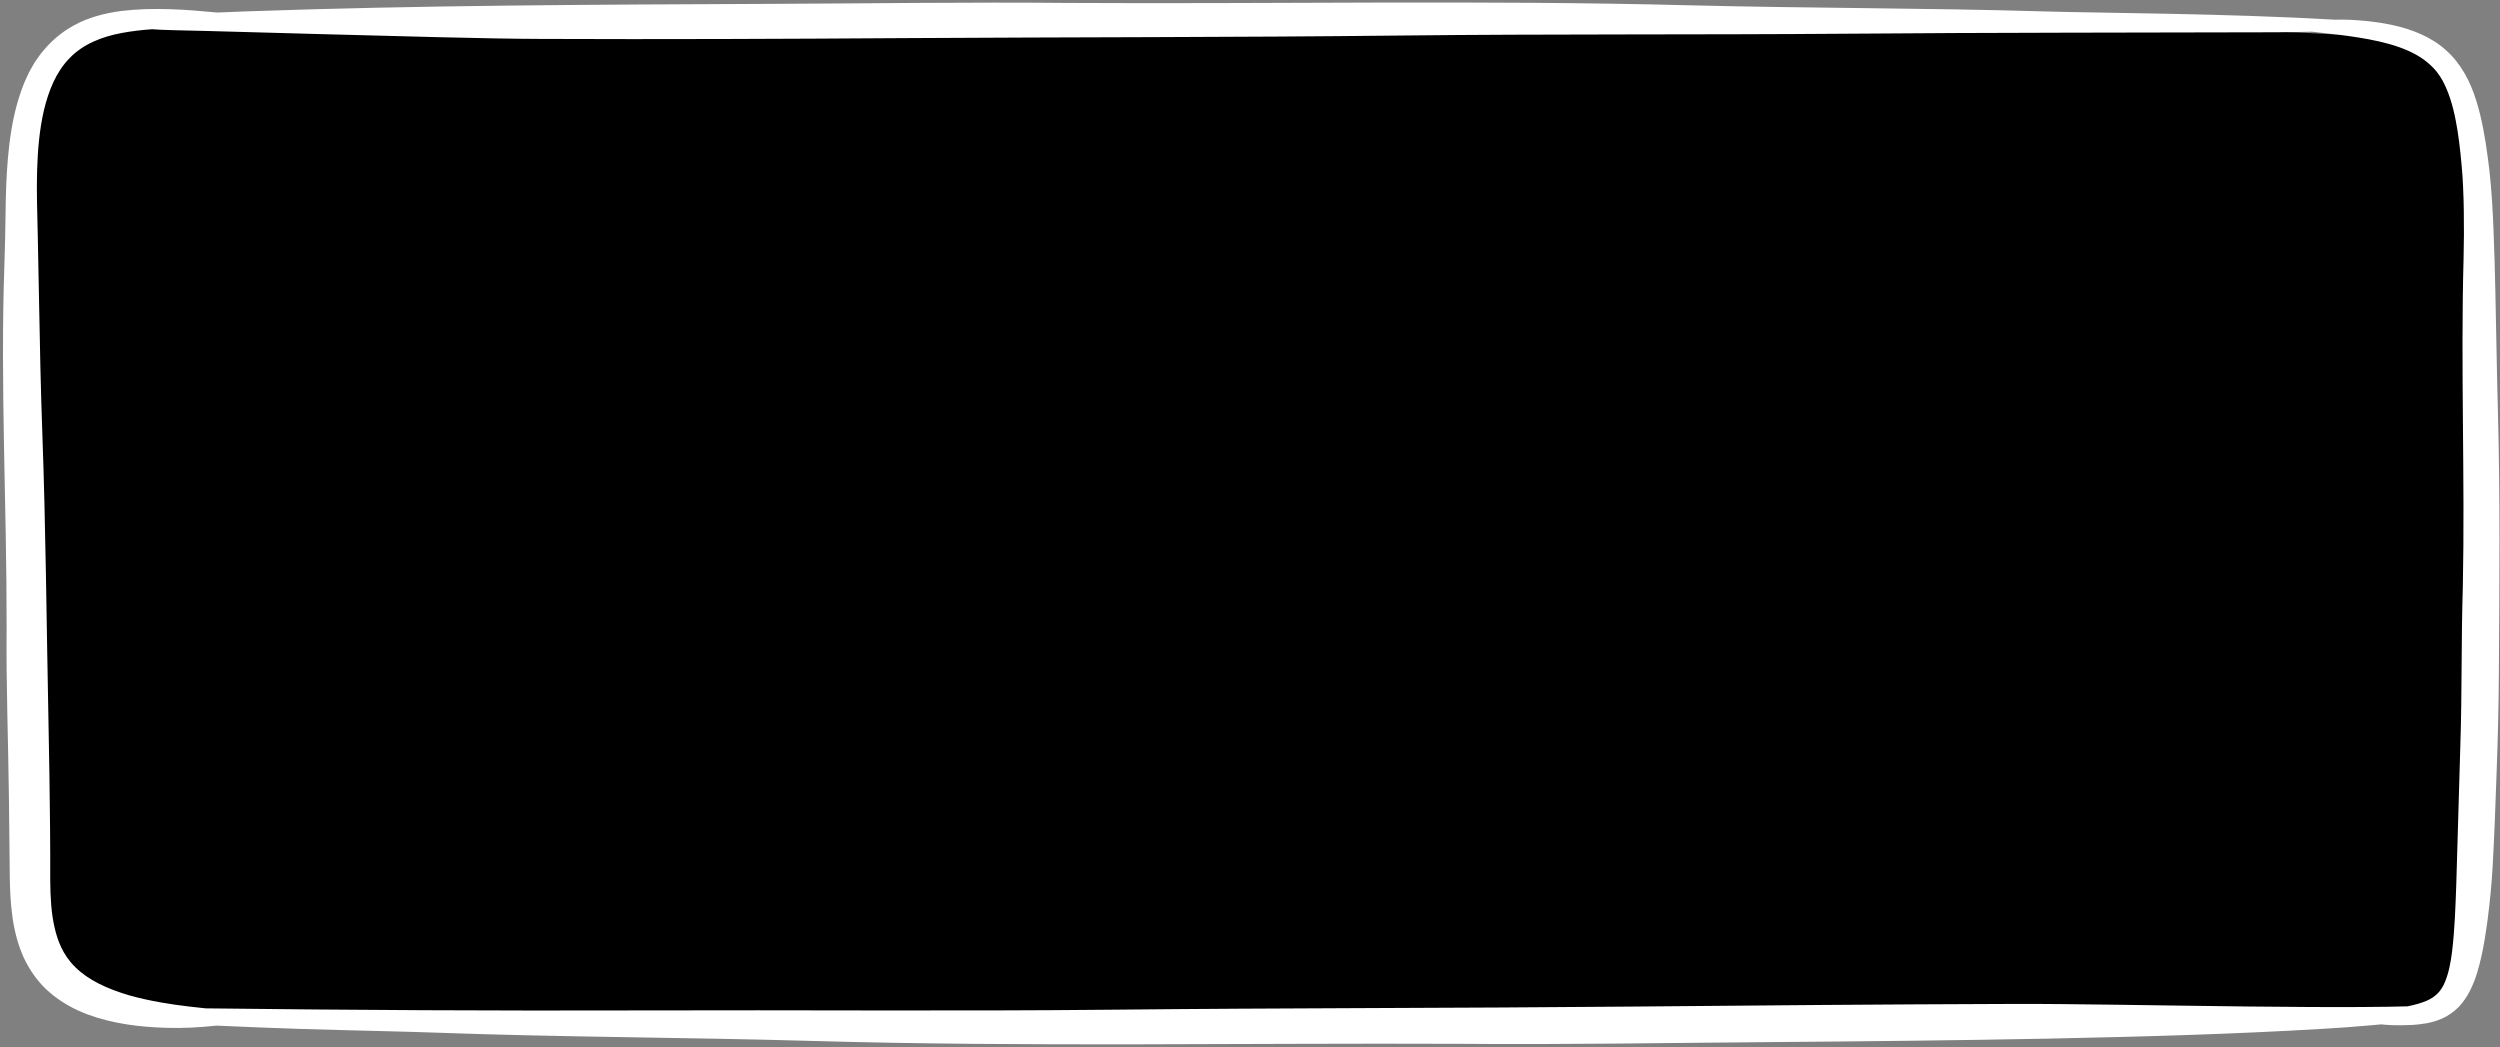 <?xml version="1.0" encoding="UTF-8" standalone="no"?><svg xmlns="http://www.w3.org/2000/svg" xmlns:xlink="http://www.w3.org/1999/xlink" fill="#ffffff" height="209.7" preserveAspectRatio="xMidYMid meet" version="1" viewBox="-0.6 -0.5 500.7 209.7" width="500.7" zoomAndPan="magnify"><rect x="-0.6" y="-0.5" width="500.7" height="209.7" fill="#808080" stroke="none"/><g><g id="change1_1"><path d="M219.732,205.711c-23.367,0-41.218-0.213-57.884-0.691 c-10.99-0.315-22.157-0.499-32.957-0.677c-13.875-0.229-28.224-0.465-42.3-0.984 c-3.041-0.114-7.13-0.215-11.864-0.334c-4.525-0.112-9.685-0.24-15.192-0.411 c-5.276-0.177-10.949-0.379-16.625-0.654l-0.232-0.012l-0.23,0.025 c-2.844,0.308-5.411,0.458-7.848,0.458c-0.611,0-1.222-0.01-1.834-0.029 c-6.095-0.198-10.675-0.976-14.848-2.522c-2.512-0.947-4.713-2.213-6.525-3.759 c-1.852-1.542-3.42-3.637-4.562-6.08c-0.972-2.16-1.657-4.648-2.017-7.355 c-0.392-2.818-0.473-5.577-0.5-7.668l-0.167-15.315 c-0.048-4.18-0.137-8.359-0.227-12.537c-0.156-7.29-0.316-14.828-0.24-22.22 c0.013-9.36-0.178-18.831-0.363-27.992C3.021,82.413,2.718,67.377,3.232,52.627 c0.136-3.886,0.199-7.675,0.239-10.541c0.034-3.926,0.183-7.392,0.455-10.612 c0.369-4.194,0.914-7.426,1.766-10.47c0.451-1.519,1.014-3.327,1.847-5.013 l0.062-0.136c0.236-0.546,0.584-1.142,0.953-1.775l0.293-0.506l0.241-0.351 c0.444-0.648,0.863-1.259,1.326-1.766l0.075-0.086 c1.024-1.212,2.754-2.93,5.178-4.224c2.21-1.224,5.119-2.09,8.453-2.527 c2.045-0.246,4.24-0.368,6.682-0.368c3.999,0,8.054,0.336,11.841,0.698 l0.204,0.019l0.205-0.009c1.936-0.084,3.873-0.158,5.81-0.232 c33.751-1.194,68.109-1.343,101.337-1.487l3.309-0.014 c6.281-0.024,12.563-0.07,18.845-0.116c8.829-0.065,17.959-0.132,26.936-0.132 c4.993,0,9.535,0.02,13.889,0.062c5.723,0.034,11.435,0.046,17.147,0.046 c9.306,0,18.609-0.034,27.913-0.068c9.296-0.034,18.592-0.067,27.889-0.067 c20.519,0,36.296,0.17,51.156,0.551c11.153,0.285,22.484,0.421,33.441,0.554 c12.558,0.152,25.545,0.309,38.287,0.688c3.154,0.094,7.49,0.166,12.512,0.249 c12.564,0.209,29.771,0.493,45.384,1.399l0.126,0.007l0.127-0.003 c0.411-0.012,0.822-0.018,1.234-0.018c0.557,0,1.113,0.012,1.671,0.043 c4.351,0.241,7.616,0.766,10.585,1.705c1.782,0.566,3.301,1.255,4.642,2.105 c1.41,0.887,2.692,2.031,3.713,3.311c1.859,2.318,3.204,5.358,4.237,9.571 c0.907,3.724,1.397,7.48,1.821,11.008c0.364,3.365,0.611,7.018,0.794,11.81 c0.162,3.763,0.253,7.583,0.341,11.277l0.016,0.672 c0.073,3.178,0.133,6.356,0.192,9.534c0.088,4.727,0.181,9.615,0.318,14.429 c0.45,16.804,0.327,33.92,0.208,50.472l-0.014,2.064 c-0.031,5.95-0.174,12.31-0.438,19.448 c-0.196,5.645-0.439,12.661-0.821,19.414c-0.105,1.831-0.379,5.644-1.033,10.588 c-0.331,2.341-0.645,4.34-1.093,6.404c-0.486,2.125-1.015,4.231-2.05,6.296 c-0.482,0.97-1.106,1.875-1.808,2.627c-0.641,0.64-1.485,1.239-2.31,1.616 c-1.818,0.801-3.48,0.935-4.948,1.052c-0.786,0.041-1.633,0.065-2.444,0.065 c-1.782,0-2.847-0.112-3.129-0.146l-0.403-0.058l-2.76,0.242 c-3.101,0.294-6.266,0.498-9.225,0.674c-18.61,1.113-37.357,1.599-54.844,1.958 c-19.374,0.38-38.64,0.562-54.93,0.69c-5.983,0.044-11.967,0.107-17.951,0.169 c-10.85,0.112-22.069,0.23-33.099,0.23c-3.852,0-7.708-0.014-11.561-0.047 c-4.865-0.022-9.716-0.031-14.569-0.031c-9.633,0-19.265,0.035-28.898,0.069 C238.981,205.676,229.357,205.711,219.732,205.711z" fill="#000000"/></g><g id="change2_1"><path d="M499.68,81.76c-0.229-7.98-0.326-15.961-0.511-23.95 c-0.096-3.995-0.187-7.988-0.359-11.99c-0.152-3.992-0.376-8.016-0.813-12.05 c-0.455-3.782-0.966-7.586-1.885-11.359c-0.918-3.745-2.277-7.567-4.798-10.711 c-1.248-1.563-2.766-2.909-4.44-3.963c-1.674-1.06-3.487-1.838-5.332-2.425 c-3.701-1.17-7.522-1.628-11.312-1.837c-1.051-0.059-2.102-0.057-3.152-0.029 C445.115,2.171,420.044,2.122,409.1,1.794 c-23.883-0.712-47.819-0.633-71.74-1.243 c-41.372-1.06-82.765-0.221-124.153-0.462 c-19.91-0.19-39.808,0.111-59.71,0.186c-34.921,0.153-69.84,0.27-104.747,1.504 c-1.942,0.074-3.883,0.149-5.824,0.232c-6.159-0.59-12.808-1.087-19.189-0.318 c-3.387,0.443-6.721,1.331-9.46,2.85C11.521,6.015,9.513,7.952,8.233,9.467 C7.51,10.26,6.948,11.133,6.349,11.995c-0.506,0.886-1.064,1.774-1.458,2.689 c-0.898,1.819-1.495,3.674-2.043,5.524c-1.035,3.704-1.545,7.383-1.865,11.018 c-0.308,3.635-0.435,7.24-0.465,10.82c-0.049,3.517-0.115,6.985-0.237,10.479 c-0.841,24.129,0.48,48.256,0.445,72.392 c-0.119,11.608,0.335,23.213,0.468,34.82l0.166,15.32 c0.034,2.609,0.146,5.286,0.526,8.02c0.363,2.724,1.061,5.532,2.269,8.216 c1.245,2.663,3.048,5.184,5.321,7.077c2.252,1.92,4.817,3.301,7.415,4.281 c5.228,1.936,10.562,2.534,15.778,2.703c3.399,0.111,6.769-0.083,10.097-0.443 c5.71,0.277,11.353,0.478,16.677,0.656c11.296,0.349,21.13,0.521,27.039,0.744 c25.062,0.922,50.181,0.94,75.281,1.661c43.414,1.245,86.853,0.391,130.284,0.586 c20.893,0.178,41.774-0.198,62.659-0.352c18.323-0.144,36.647-0.332,54.968-0.691 c18.322-0.376,36.639-0.867,54.959-1.962c3.108-0.186,6.216-0.388,9.325-0.682 c0.797-0.075,1.592-0.141,2.388-0.213c0.026,0.004,0.056,0.008,0.082,0.012 c0.7,0.089,2.906,0.281,6.225,0.1c1.659-0.133,3.665-0.306,5.939-1.31 c1.13-0.516,2.26-1.301,3.241-2.285c0.938-1.004,1.711-2.153,2.291-3.32 c1.176-2.346,1.772-4.703,2.296-6.993c0.498-2.29,0.835-4.517,1.134-6.644 c0.56-4.238,0.895-8.042,1.054-10.809c0.368-6.516,0.599-12.992,0.824-19.471 c0.238-6.444,0.407-13.042,0.441-19.536 C499.999,116.838,500.149,99.307,499.68,81.76z M492.805,51.25 c-0.595,21.886,0.299,43.876-0.15,65.83 c-0.335,10.557-0.144,21.123-0.495,31.631l-0.812,27.793 c-0.162,4.597-0.318,9.204-0.848,13.606c-0.275,2.186-0.685,4.322-1.429,6.081 c-0.735,1.785-1.844,2.935-3.626,3.728c-1.158,0.499-2.481,0.846-3.876,1.131 c-2.136,0.051-5.359,0.129-9.353,0.136c-6.155,0.046-14.114-0.023-22.582-0.104 c-16.942-0.186-35.95-0.561-46.829-0.516c-25.618,0.081-51.251,0.297-76.893,0.534 c-34.595,0.318-69.193,0.266-103.796,0.623c-31.474,0.325-62.985,0.032-94.474,0.145 c-29.014,0.09-58.043-0.066-87.058-0.414c-0.966-0.101-2.107-0.222-3.385-0.375 c-3.347-0.395-7.639-1.033-11.896-2.224c-2.111-0.625-4.205-1.385-6.078-2.335 c-1.876-0.946-3.506-2.085-4.758-3.332c-2.528-2.472-3.563-5.422-4.121-7.873 c-0.674-2.853-0.859-6.098-0.884-9.5c0.012-3.4-0.002-7.064-0.034-10.606 c-0.061-7.137-0.179-14.275-0.322-21.413c-0.388-19.26-0.533-38.518-1.234-57.771 c-0.319-8.756-0.487-17.516-0.65-26.277L6.961,46.608 c-0.092-4.405-0.26-8.692-0.129-13.002c0.122-4.068,0.464-8.136,1.369-12.039 c0.931-3.866,2.414-7.665,5.146-10.432c2.685-2.814,6.53-4.32,10.507-5.043 c1.975-0.371,3.988-0.593,6.018-0.739c0.068,0.005,0.136,0.011,0.2,0.017 c1.274,0.117,5.458,0.227,11.335,0.347c5.892,0.163,13.481,0.373,21.555,0.596 c8.084,0.21,16.653,0.434,24.495,0.638c7.847,0.196,14.97,0.327,20.157,0.343 c24.425,0.102,48.861-0.001,73.305-0.163c32.977-0.204,65.955-0.144,98.936-0.515 c29.998-0.335,60.033-0.13,90.046-0.369c28.435-0.232,56.885-0.205,85.327-0.284 c2.385-0.007,4.767-0.058,7.149-0.124c0.166,0.022,0.342,0.033,0.514,0.052 c5.823,0.641,12.109,1.33,16.943,3.028c2.406,0.847,4.394,1.932,5.812,3.155 c1.447,1.194,2.369,2.509,2.961,3.58c1.228,2.292,2.045,4.98,2.603,7.865 c0.578,2.872,0.911,5.922,1.193,9.001l0.19,2.324l0.117,2.289 c0.095,1.506,0.1,3.103,0.138,4.66 C492.9,44.926,492.885,48.09,492.805,51.25z" fill="inherit"/></g></g></svg>